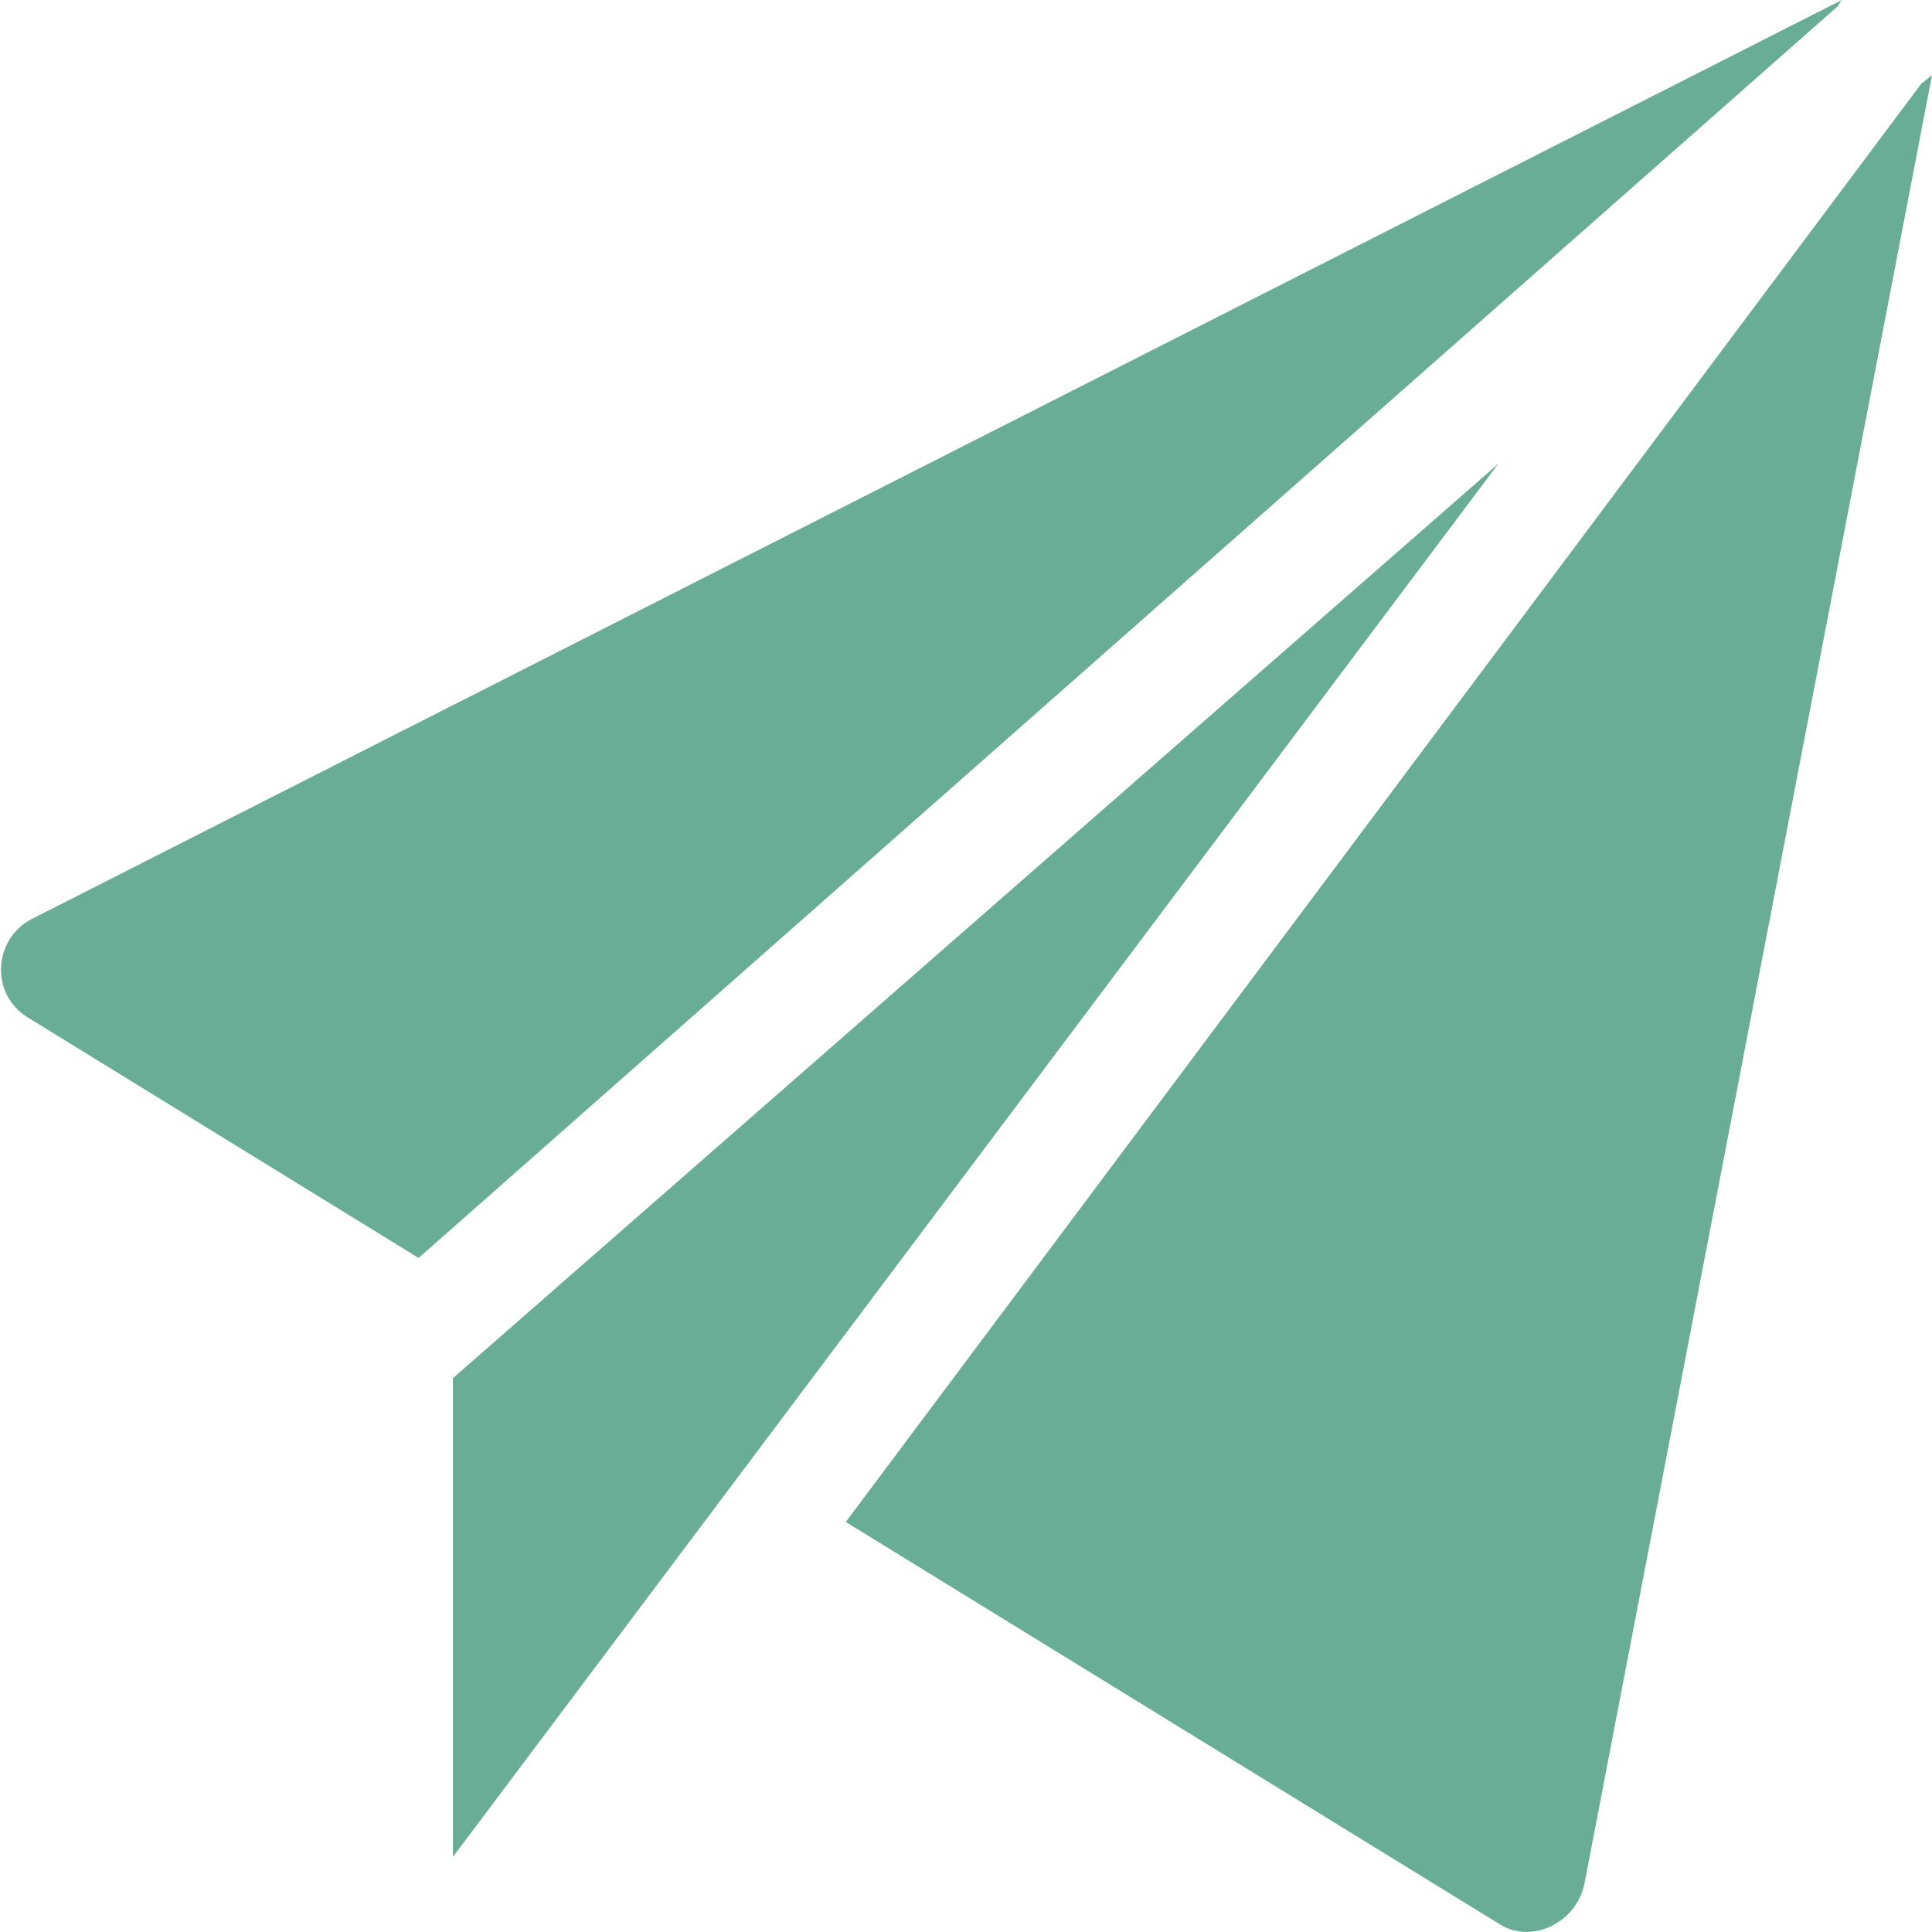 <?xml version="1.0" encoding="UTF-8"?><svg id="a" xmlns="http://www.w3.org/2000/svg" width="90" height="90" viewBox="0 0 90 90"><defs><style>.b{fill:#69ad97;}</style></defs><polygon class="b" points="21.1 64.2 21.1 86.5 69.8 21.6 21.1 64.2"/><path class="b" d="M1.5,42.8c-1.8,.9-2,3.5-.2,4.6l18.2,11.2L85.6,.3l.2-.3L1.5,42.8Z"/><path class="b" d="M89.5,3.9L39.4,70.9l30.4,18.7c1.5,1,3.6,0,4-1.8L90,3.5l-.5,.4Z"/></svg>